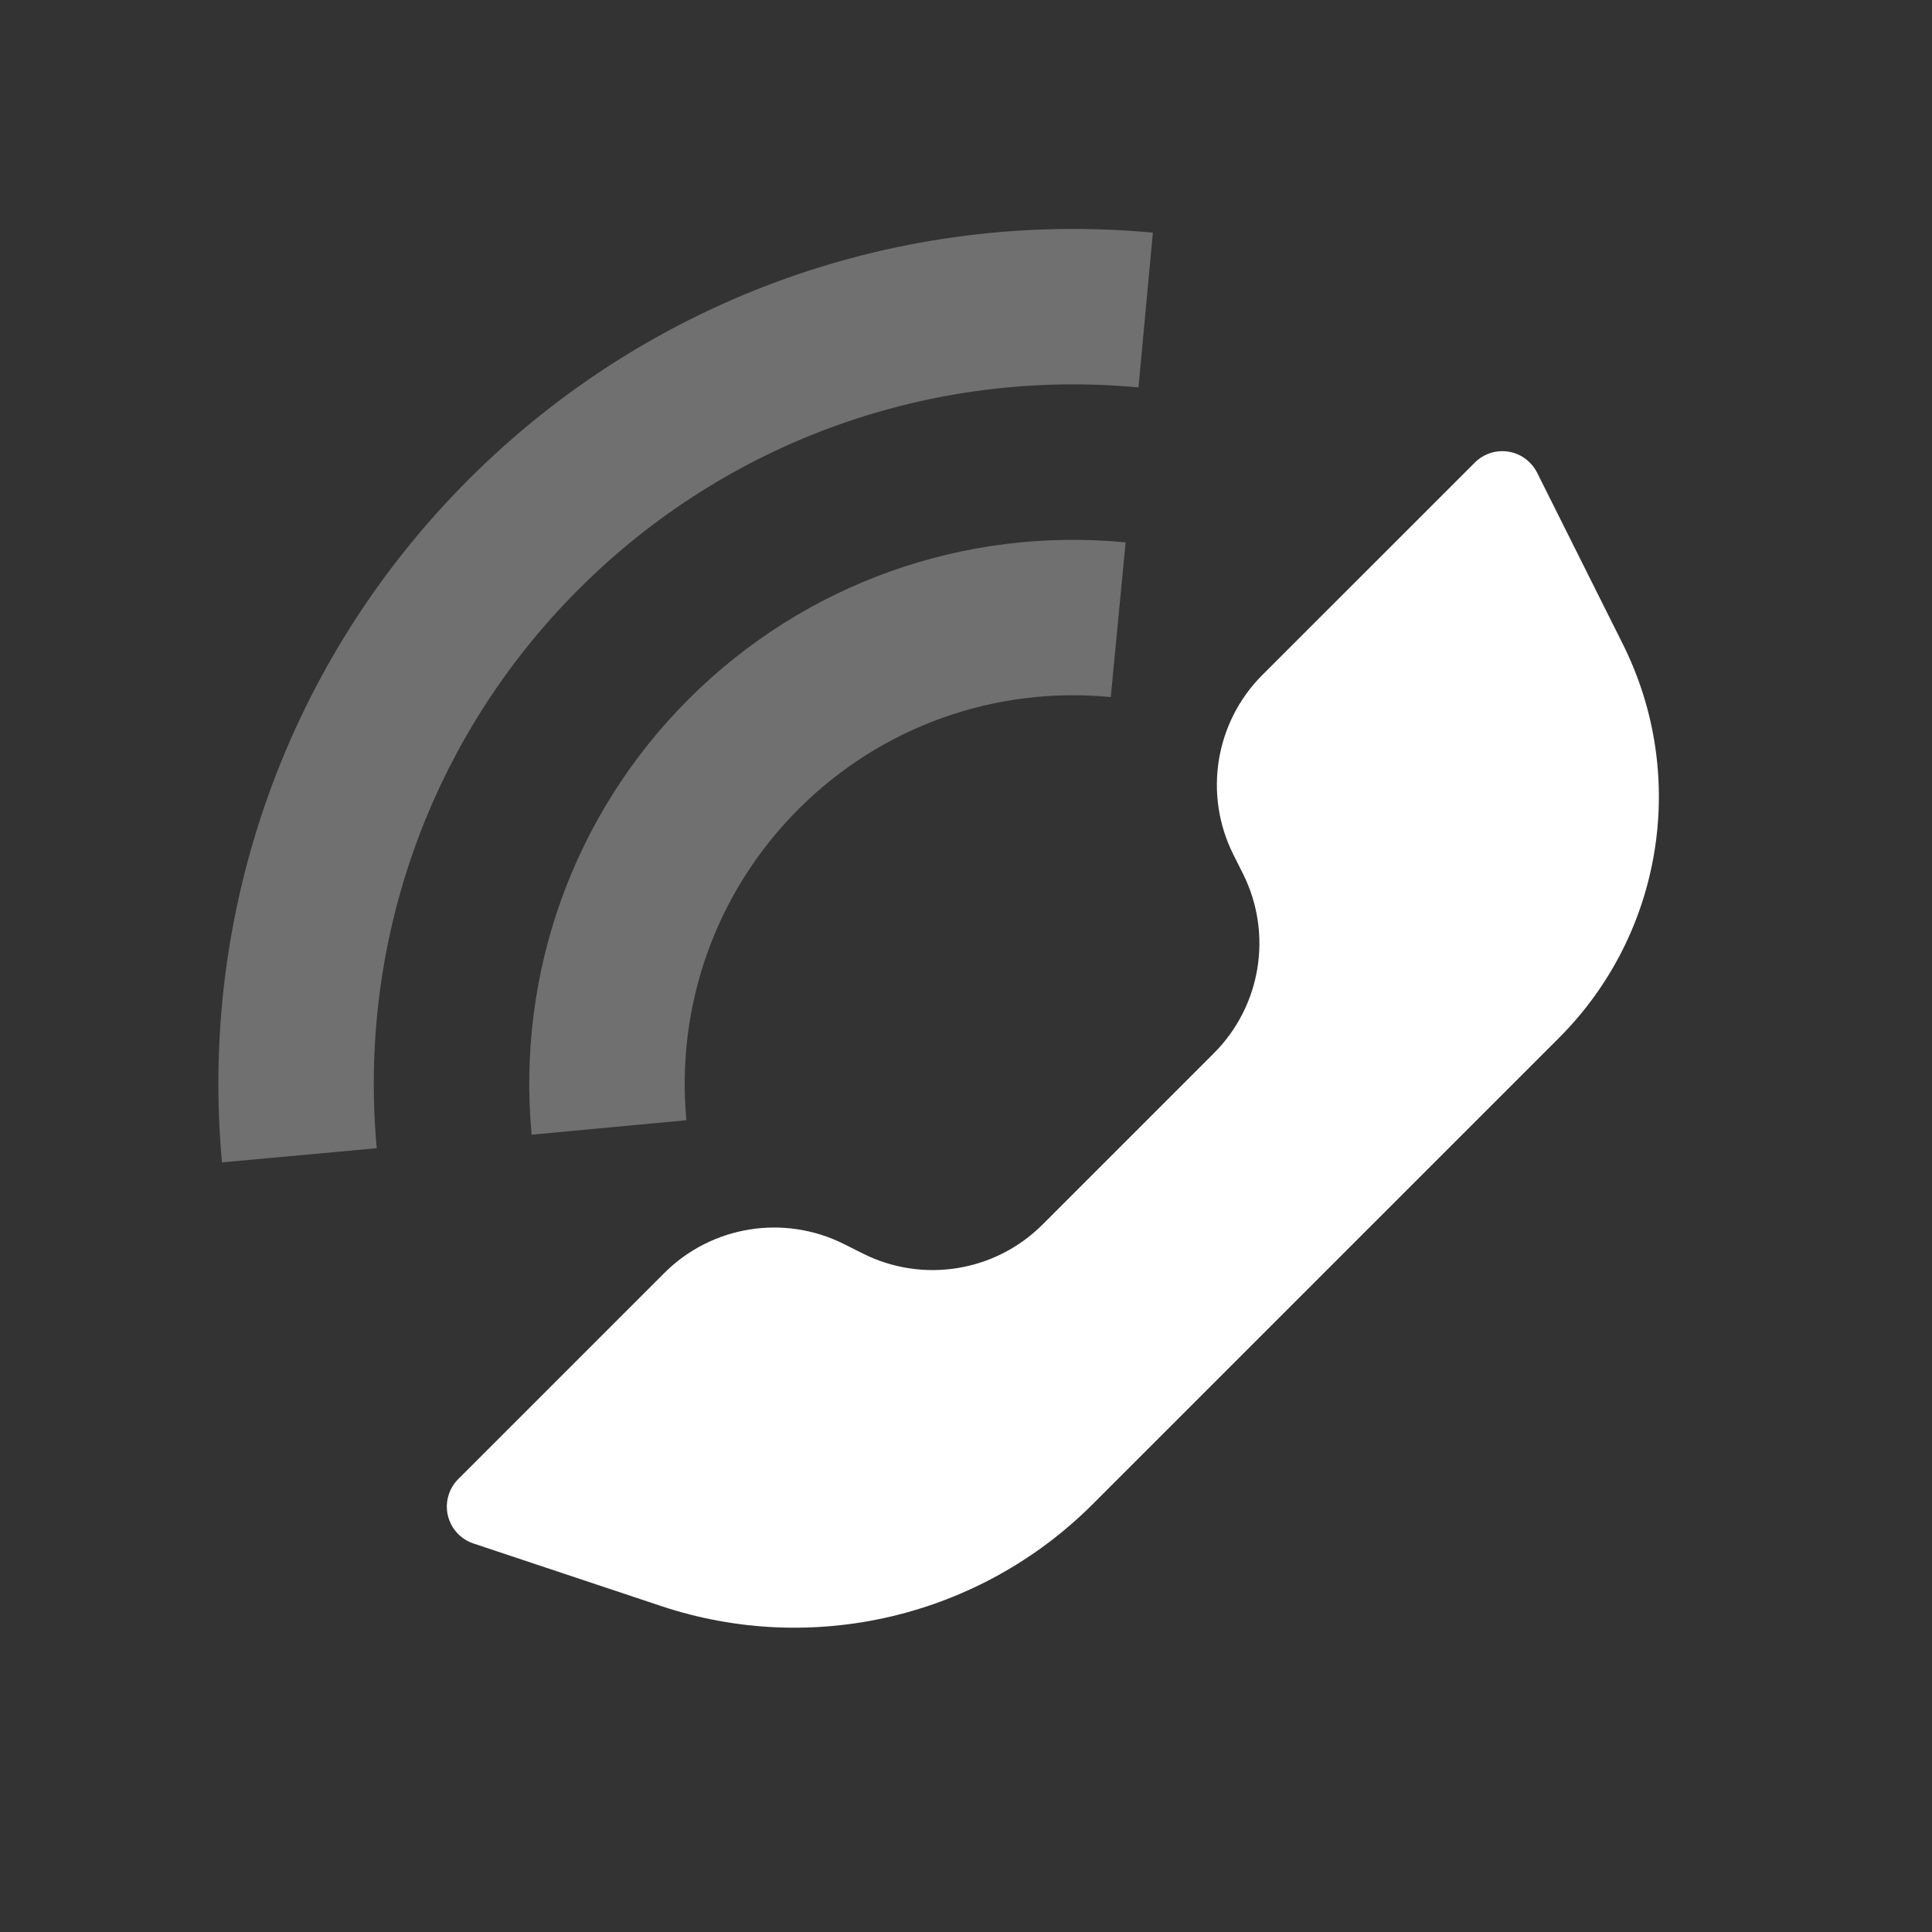 <svg width="29" height="29" viewBox="0 0 29 29" fill="none" xmlns="http://www.w3.org/2000/svg">
    <rect x="0" y="0" width="29" height="29" fill="#333333" stroke="none"/>
    <path fill-rule="evenodd" clip-rule="evenodd"
        d="M15.649 18.381L18.221 15.809C18.931 15.099 19.107 14.014 18.658 13.116L18.512 12.825C18.063 11.926 18.239 10.841 18.949 10.131L22.138 6.943C22.365 6.715 22.735 6.715 22.962 6.943C23.007 6.987 23.044 7.038 23.072 7.094L24.36 9.67C25.345 11.641 24.959 14.021 23.401 15.579L16.402 22.578C14.707 24.273 12.198 24.866 9.923 24.107L7.106 23.168C6.8 23.066 6.635 22.736 6.737 22.43C6.766 22.344 6.814 22.266 6.878 22.202L9.971 19.109C10.681 18.399 11.766 18.223 12.665 18.672L12.956 18.818C13.854 19.267 14.939 19.091 15.649 18.381Z"
        fill="white" />
    <path opacity="0.3" fill-rule="evenodd" clip-rule="evenodd"
        d="M17.089 5.815L17.305 3.492C13.528 3.141 9.771 4.46 7.036 7.195C4.305 9.926 2.986 13.676 3.332 17.448L5.655 17.235C5.372 14.146 6.45 11.081 8.686 8.845C10.925 6.606 13.996 5.528 17.089 5.815ZM16.673 10.463L16.896 8.141C14.485 7.909 12.083 8.748 10.336 10.495C8.595 12.236 7.755 14.628 7.98 17.032L10.303 16.815C10.143 15.096 10.742 13.39 11.986 12.145C13.235 10.896 14.948 10.297 16.673 10.463Z"
        fill="white" />
</svg>